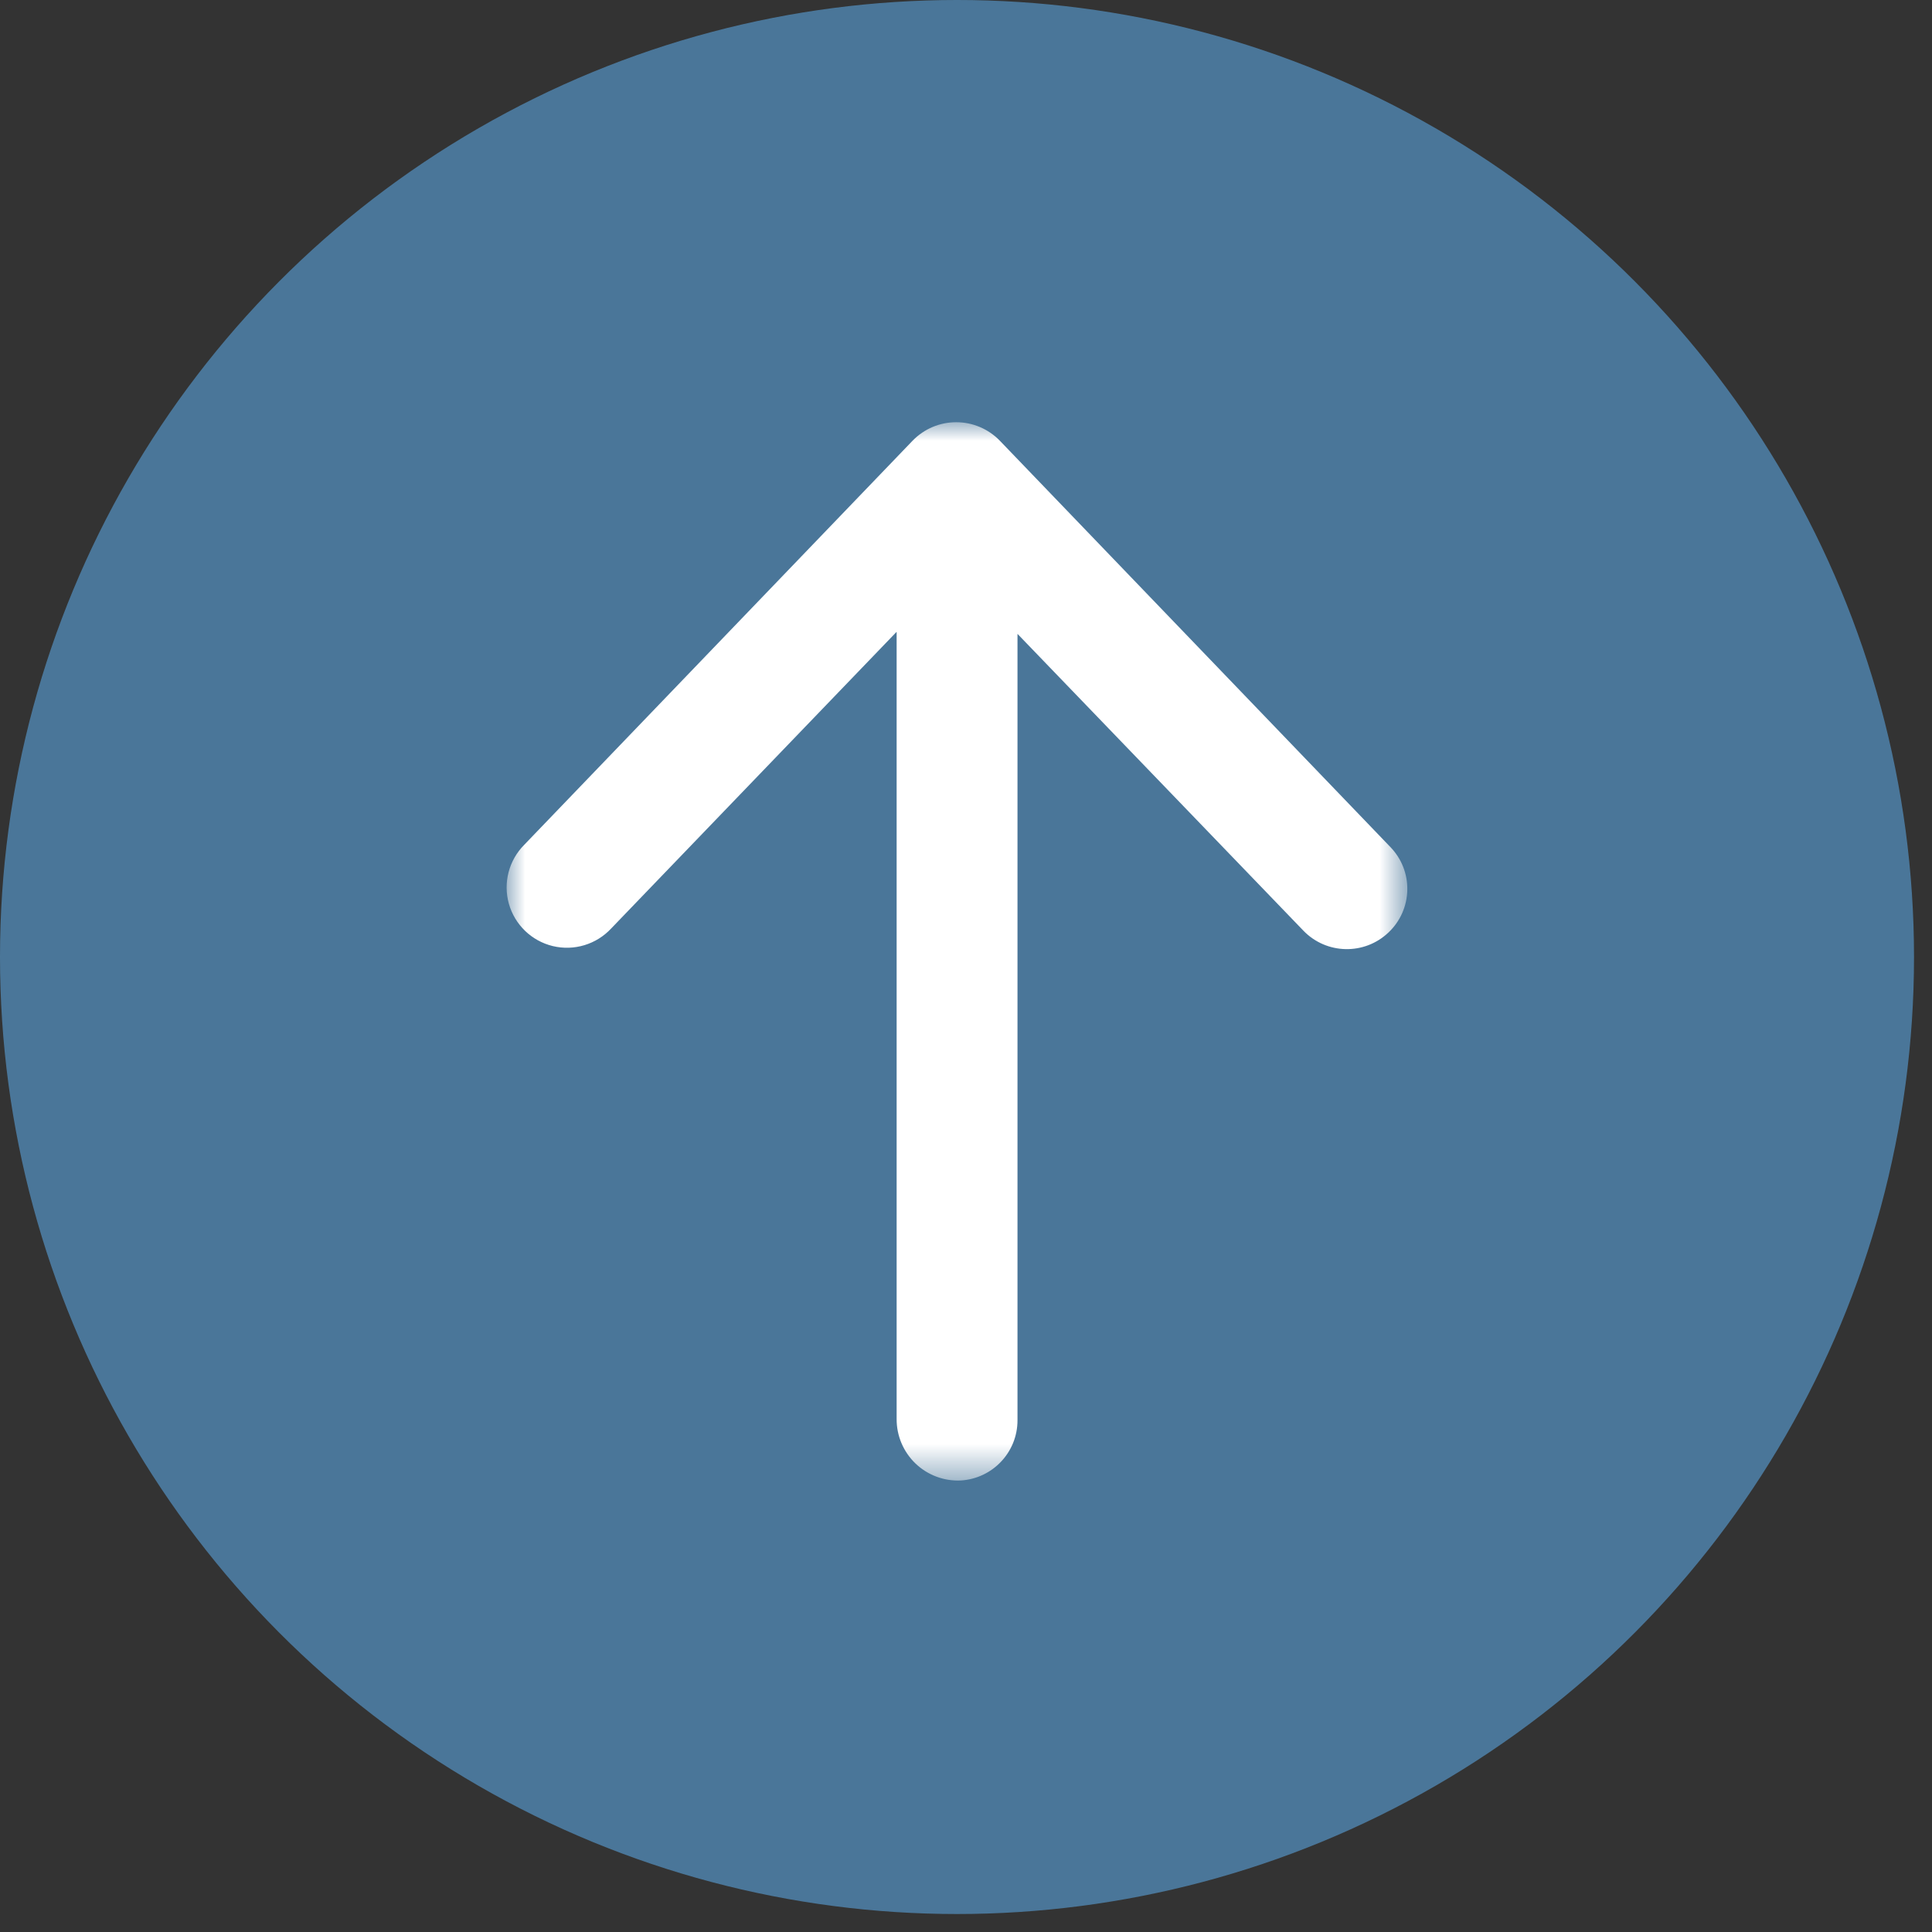 <?xml version="1.0" encoding="UTF-8"?>
<svg width="52px" height="52px" viewBox="0 0 52 52" version="1.1" xmlns="http://www.w3.org/2000/svg" xmlns:xlink="http://www.w3.org/1999/xlink">
    <rect x="0" y="0" width="52" height="52" fill="#333333" stroke="none"/>
    <!-- Generator: Sketch 52.1 (67048) - http://www.bohemiancoding.com/sketch -->
    <title>短期激励计划</title>
    <desc>Created with Sketch.</desc>
    <defs>
        <polygon id="path-1" points="0 0 24.242 0 24.242 28.485 0 28.485"></polygon>
    </defs>
    <g id="Page-1" stroke="none" stroke-width="1" fill="none" fill-rule="evenodd">
        <g id="短期激励计划">
            <circle id="Oval" fill-opacity="0.5" fill="#62BAFF" fill-rule="nonzero" cx="25.758" cy="25.758" r="25.758"></circle>
            <g id="Group-3" transform="translate(13.636, 11.364)">
                <mask id="mask-2" fill="white">
                    <use xlink:href="#path-1"></use>
                </mask>
                <g id="Clip-2"></g>
                <path d="M10.497,26.826 L10.497,5.65 C10.497,5.65 10.488,5.641 10.488,5.65 L2.814,13.626 C2.414,14.056 1.814,14.237 1.243,14.1 C0.673,13.962 0.221,13.528 0.061,12.963 C-0.098,12.399 0.059,11.792 0.472,11.376 L10.93,0.494 C11.237,0.178 11.659,0 12.1,0 C12.541,0 12.963,0.178 13.271,0.494 L23.785,11.433 C24.087,11.743 24.251,12.16 24.242,12.592 C24.233,13.024 24.052,13.434 23.738,13.731 C23.091,14.35 22.065,14.329 21.444,13.684 L13.755,5.702 L13.75,5.702 L13.75,26.864 C13.75,27.728 13.076,28.431 12.226,28.483 C11.774,28.505 11.332,28.34 11.005,28.027 C10.678,27.713 10.494,27.279 10.497,26.826" id="Fill-1" fill="#FFFFFF" mask="url(#mask-2)"></path>
            </g>
        </g>
    </g>
</svg>